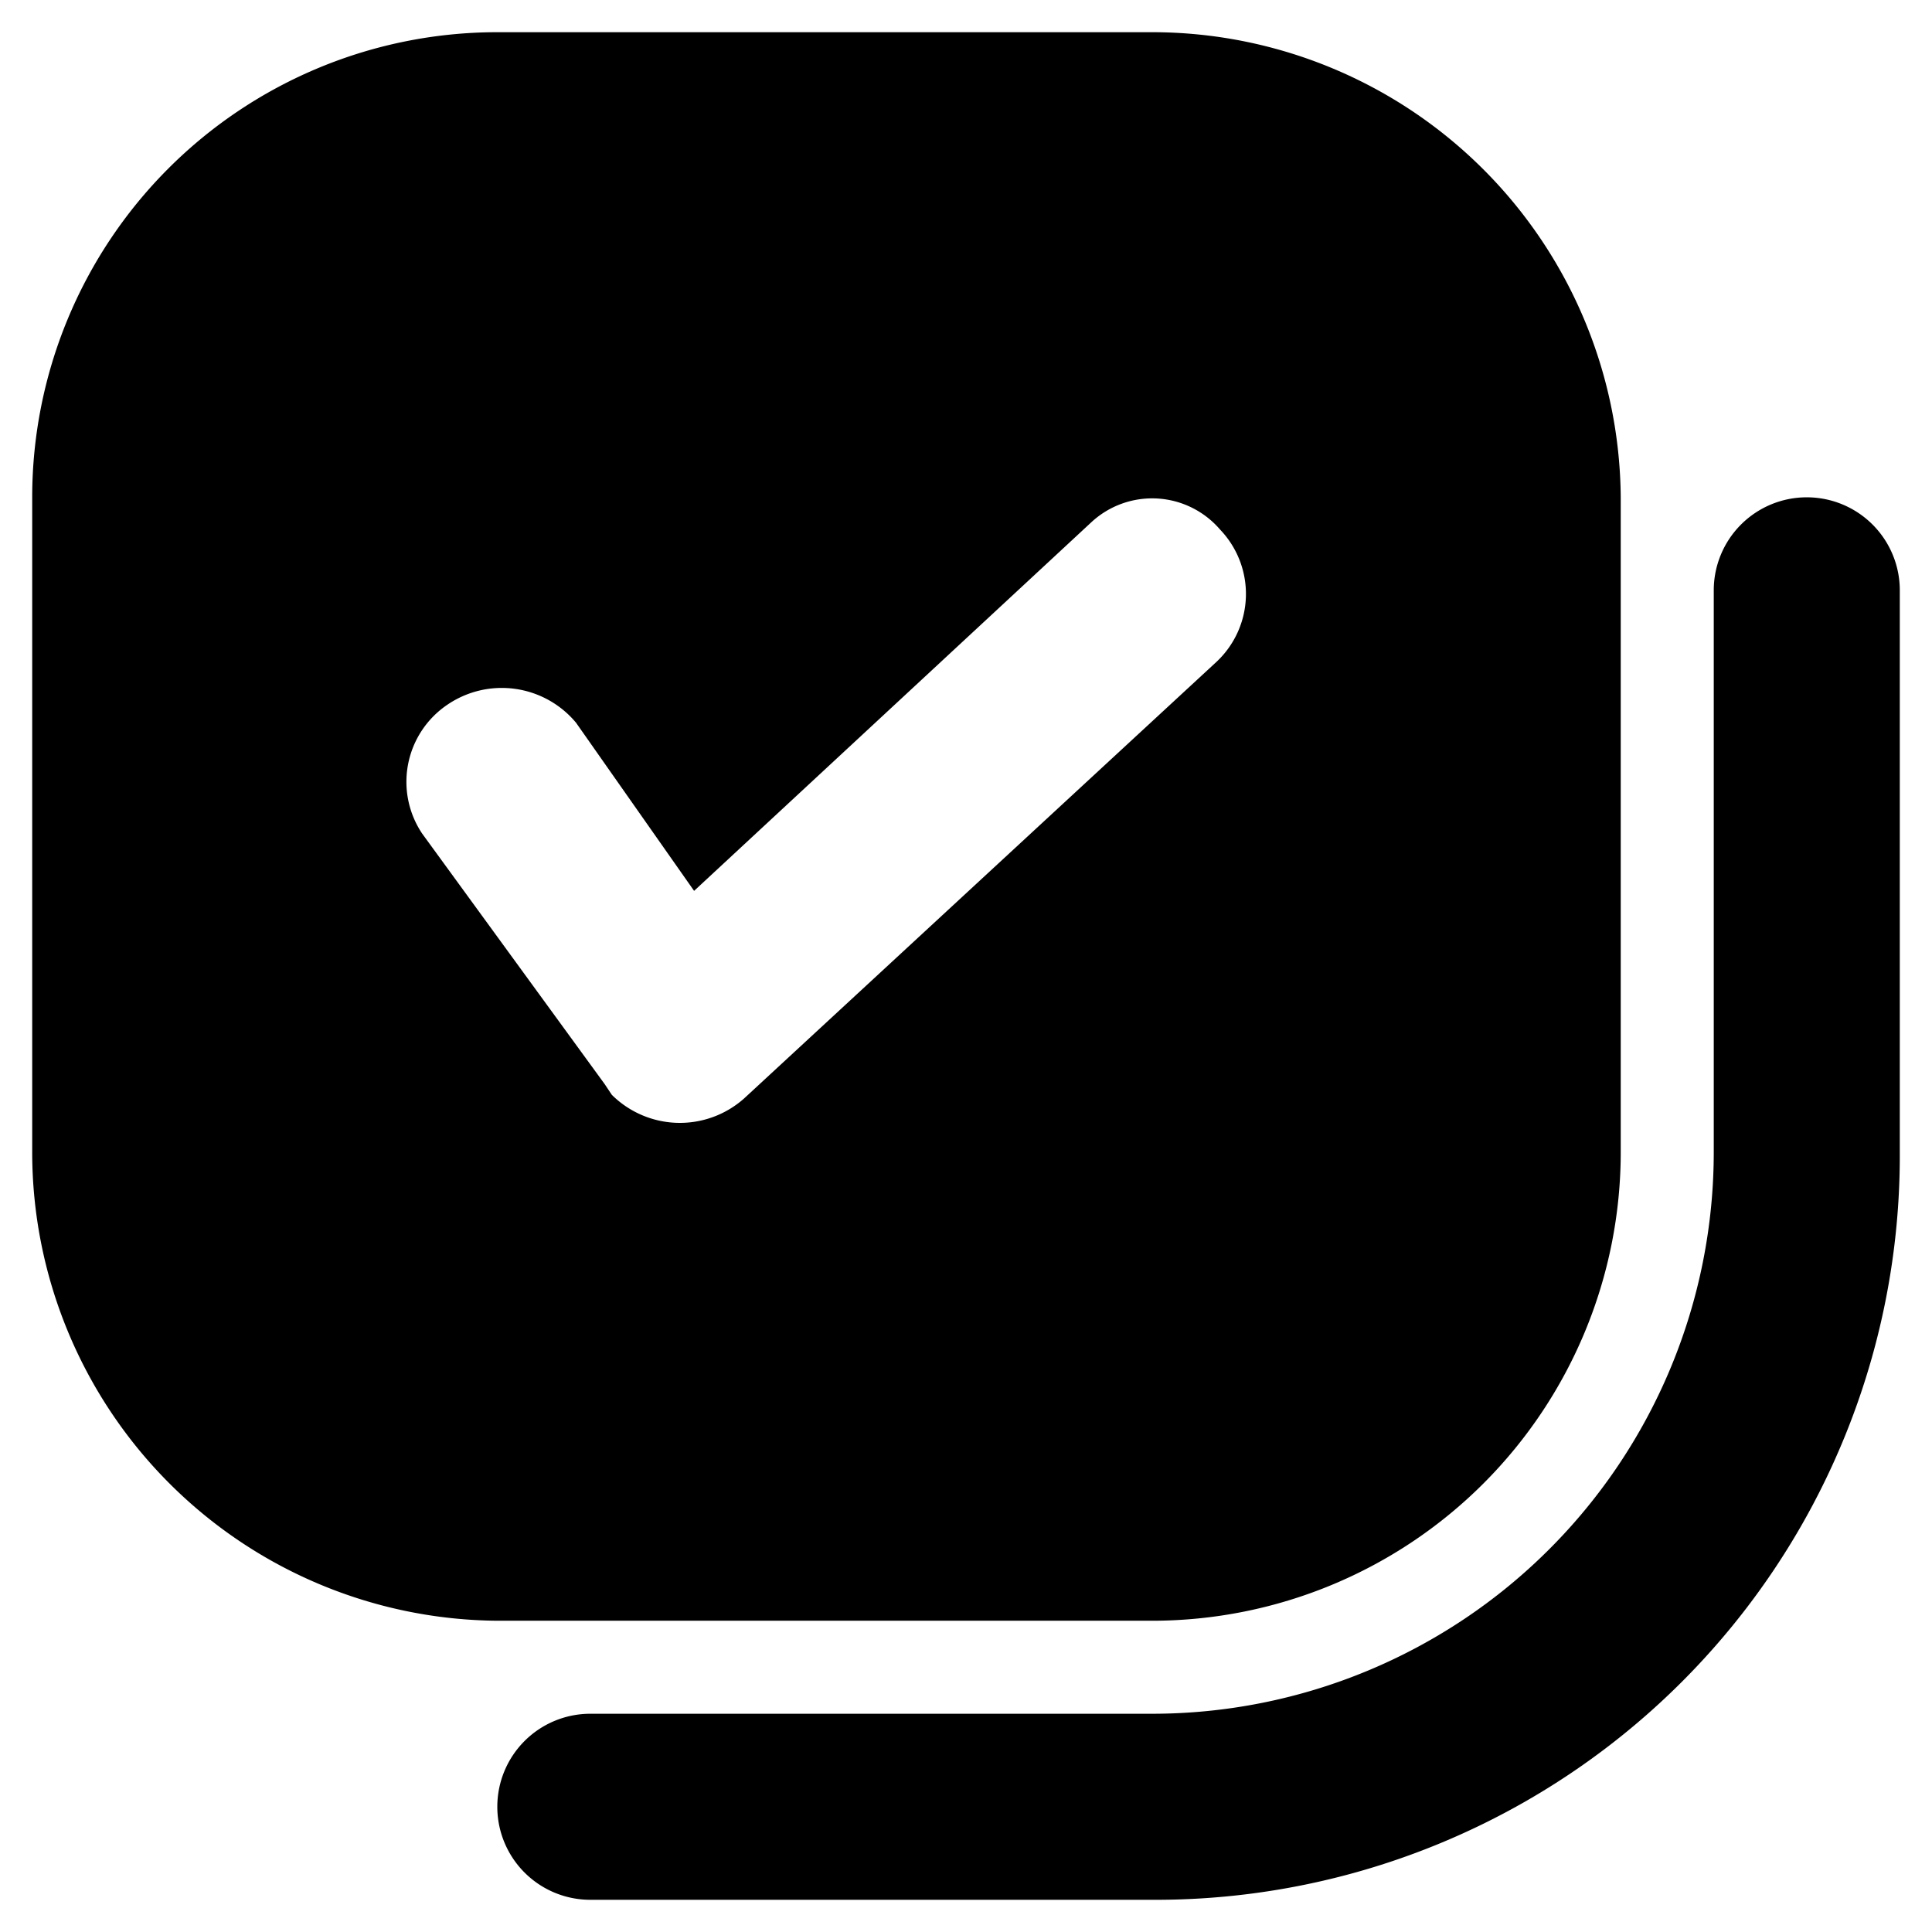<svg xmlns="http://www.w3.org/2000/svg" viewBox="0 0 54 54"><path d="M47.9,16.5V32.2A15.7,15.7,0,0,1,32.2,47.9H16.5a2.6,2.6,0,0,0-2.6,2.6,2.6,2.6,0,0,0,2.6,2.6H32.2A20.8,20.8,0,0,0,53.1,32.2V16.5a2.6,2.6,0,0,0-2.6-2.6A2.6,2.6,0,0,0,47.9,16.5Z"/><path d="M32.2,45.3A13.1,13.1,0,0,0,45.3,32.2V13.9A13.1,13.1,0,0,0,32.2.9H13.9a13,13,0,0,0-13,13V32.2a13.1,13.1,0,0,0,13,13.1ZM16.1,20.2l3.3,4.7L30.5,14.6a2.5,2.5,0,0,1,3.6.2,2.6,2.6,0,0,1-.1,3.7h0L20.8,30.7a2.7,2.7,0,0,1-3.7-.1l-.2-.3-5.1-7a2.6,2.6,0,0,1,.7-3.6,2.7,2.7,0,0,1,3.6.5Z"/></svg>